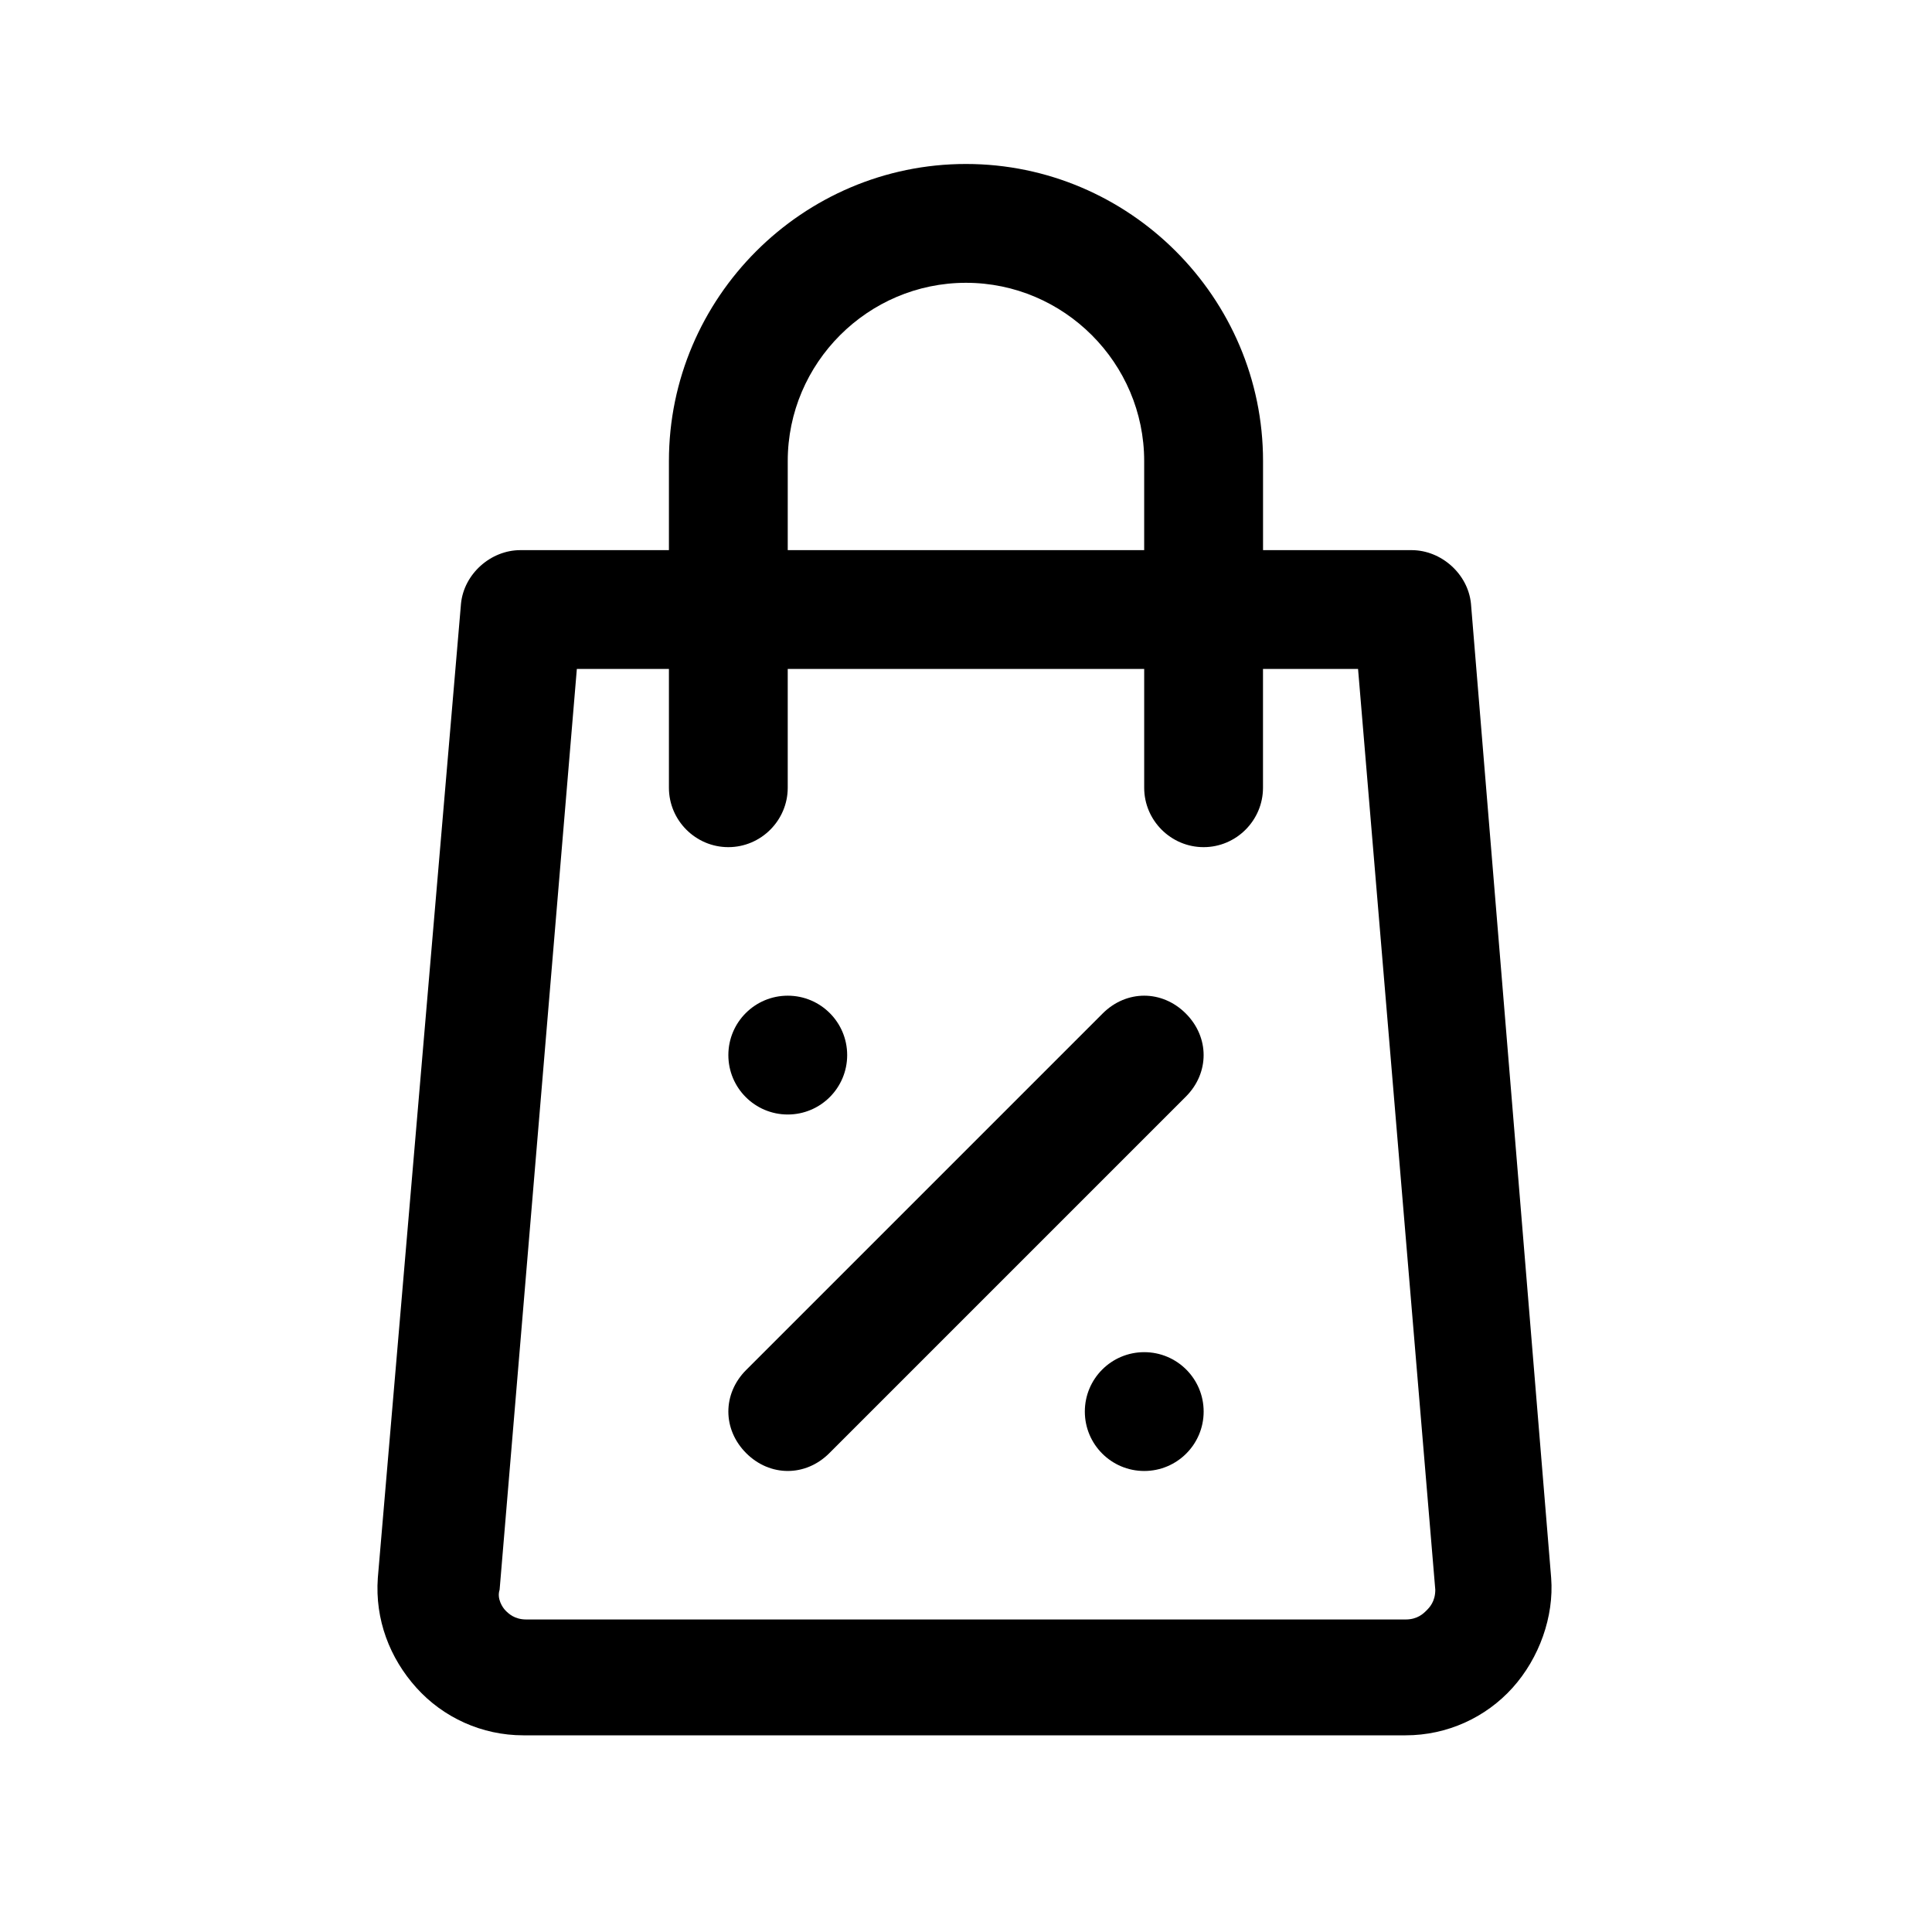 <?xml version="1.0" encoding="UTF-8"?>
<!-- Uploaded to: ICON Repo, www.iconrepo.com, Generator: ICON Repo Mixer Tools -->
<svg fill="#000000" width="800px" height="800px" version="1.1" viewBox="144 144 512 512" xmlns="http://www.w3.org/2000/svg">
 <g>
  <path d="m533.82 303.96c-0.789-7.871-7.871-14.168-15.742-14.168h-39.359v-23.617c0-43.297-35.426-78.719-78.719-78.719-43.301-0.004-78.727 35.422-78.727 78.719v23.617h-39.359c-7.871 0-14.957 6.297-15.742 14.168l-22.043 258.2c-0.789 11.02 3.148 21.254 10.234 29.125 7.086 7.871 17.32 12.594 28.34 12.594h233.8c11.02 0 21.254-4.723 28.34-12.594 7.086-7.871 11.02-18.895 10.234-29.125zm-181.06-37.785c0-25.977 21.254-47.23 47.23-47.23 25.977 0 47.23 21.254 47.23 47.23v23.617l-94.461-0.004zm169.25 304.64c-0.789 0.789-2.363 2.363-5.512 2.363h-233.01c-3.148 0-4.723-1.574-5.512-2.363-0.789-0.789-2.363-3.148-1.574-5.512l20.469-244.03h24.402v31.488c0 8.66 7.086 15.742 15.742 15.742 8.66 0 15.742-7.086 15.742-15.742v-31.488h94.465v31.488c0 8.66 7.086 15.742 15.742 15.742 8.66 0 15.742-7.086 15.742-15.742v-31.488h25.191l20.469 244.03c0.004 3.152-1.57 4.727-2.356 5.512z"/>
  <path d="m436.21 412.59-94.465 94.465c-6.297 6.297-6.297 15.742 0 22.043 3.148 3.148 7.086 4.723 11.02 4.723 3.938 0 7.871-1.574 11.02-4.723l94.465-94.465c6.297-6.297 6.297-15.742 0-22.043-6.297-6.297-15.742-6.297-22.039 0z"/>
  <path d="m368.51 423.61c0 8.695-7.051 15.746-15.746 15.746s-15.742-7.051-15.742-15.746c0-8.695 7.047-15.742 15.742-15.742s15.746 7.047 15.746 15.742"/>
  <path d="m462.98 518.08c0 8.695-7.051 15.746-15.746 15.746-8.695 0-15.742-7.051-15.742-15.746s7.047-15.742 15.742-15.742c8.695 0 15.746 7.047 15.746 15.742"/>
 </g>
</svg>